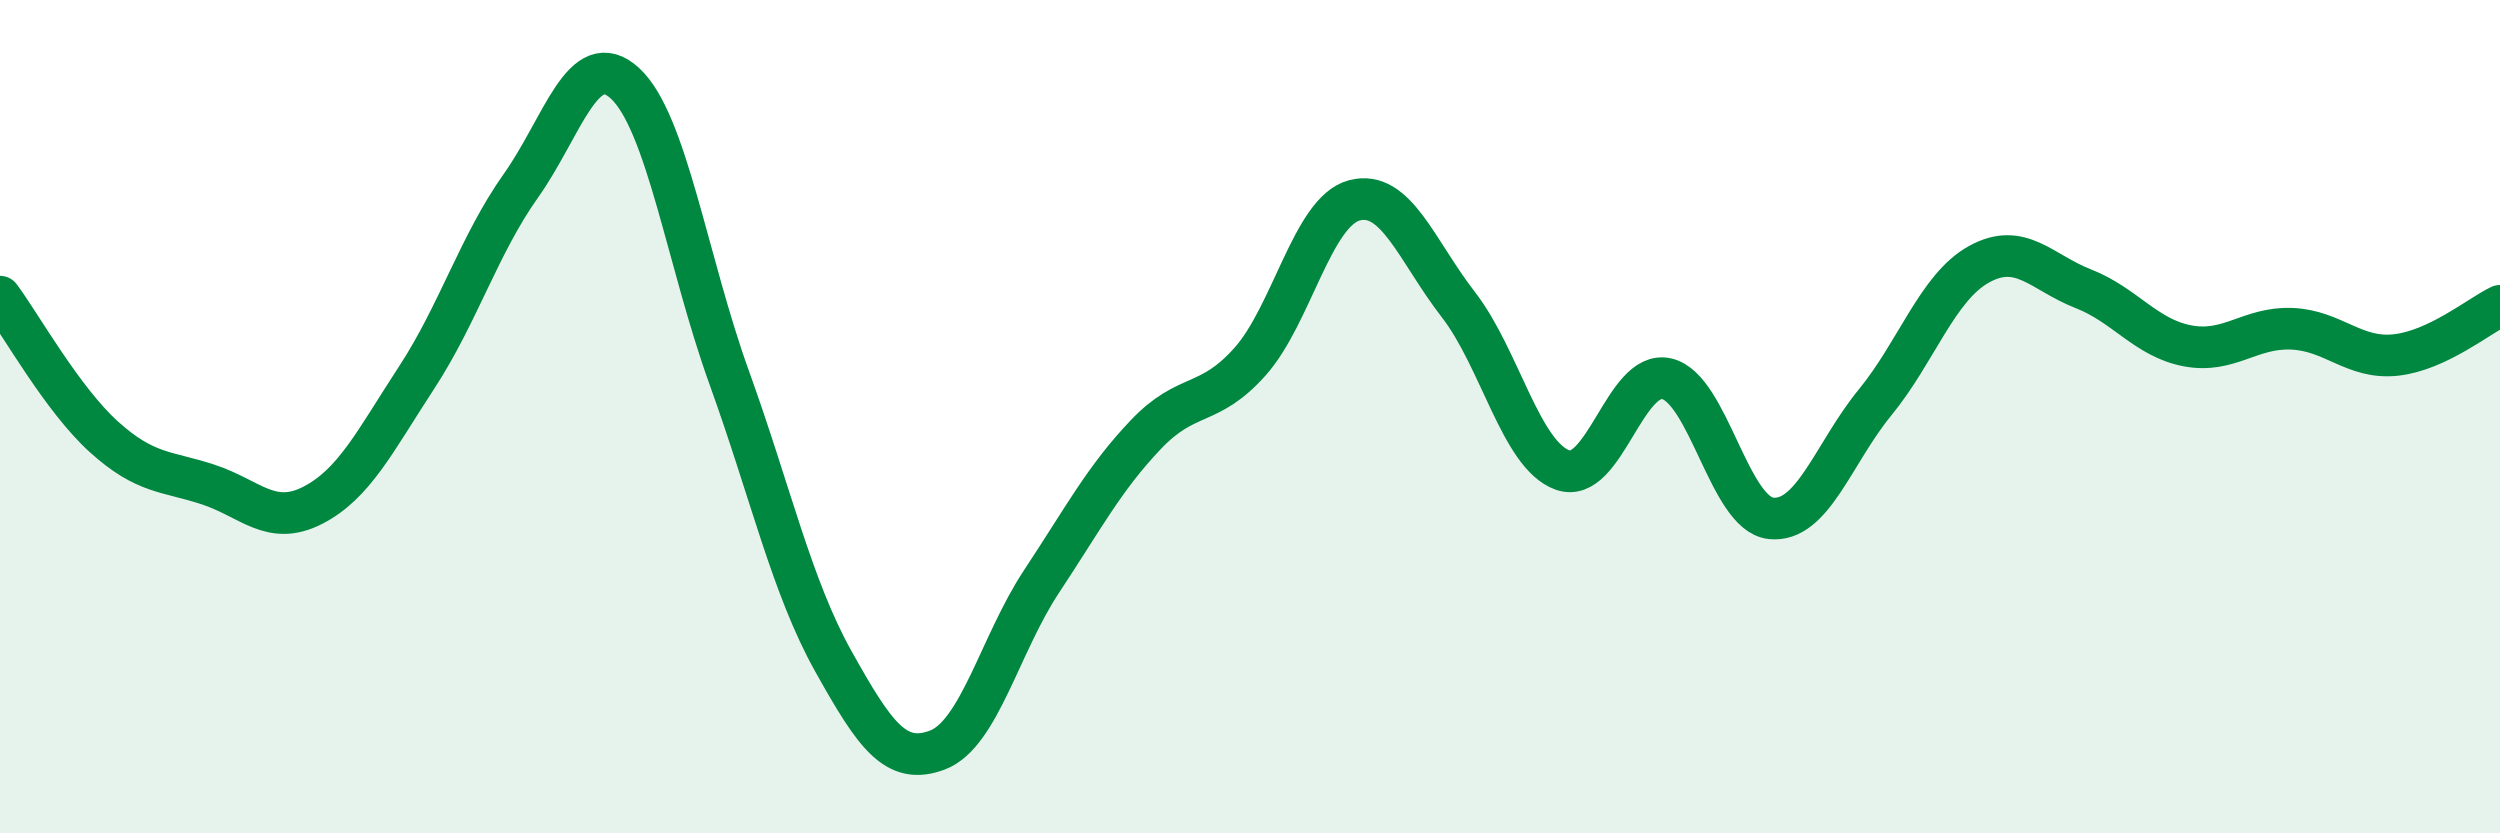 
    <svg width="60" height="20" viewBox="0 0 60 20" xmlns="http://www.w3.org/2000/svg">
      <path
        d="M 0,7.12 C 0.5,7.79 1.5,9.59 2.5,10.49 C 3.5,11.39 4,11.3 5,11.63 C 6,11.96 6.5,12.64 7.5,12.13 C 8.5,11.62 9,10.59 10,9.06 C 11,7.53 11.5,5.87 12.5,4.46 C 13.5,3.05 14,1.08 15,2 C 16,2.92 16.5,6.29 17.5,9.06 C 18.5,11.83 19,14.08 20,15.87 C 21,17.66 21.5,18.38 22.5,18 C 23.5,17.62 24,15.46 25,13.95 C 26,12.44 26.5,11.48 27.5,10.43 C 28.5,9.38 29,9.8 30,8.68 C 31,7.56 31.5,5.08 32.5,4.81 C 33.5,4.54 34,6.02 35,7.31 C 36,8.6 36.5,10.92 37.5,11.28 C 38.5,11.64 39,8.86 40,9.09 C 41,9.32 41.5,12.33 42.5,12.44 C 43.5,12.55 44,10.88 45,9.66 C 46,8.44 46.5,6.89 47.5,6.34 C 48.5,5.79 49,6.54 50,6.93 C 51,7.32 51.5,8.11 52.5,8.3 C 53.5,8.49 54,7.85 55,7.89 C 56,7.93 56.5,8.63 57.5,8.52 C 58.5,8.41 59.5,7.58 60,7.34L60 20L0 20Z"
        fill="#008740"
        opacity="0.1"
        stroke-linecap="round"
        stroke-linejoin="round"
      />
      <path
        d="M 0,7.12 C 0.5,7.79 1.5,9.59 2.5,10.49 C 3.5,11.39 4,11.3 5,11.63 C 6,11.96 6.5,12.64 7.5,12.13 C 8.5,11.62 9,10.59 10,9.06 C 11,7.53 11.5,5.87 12.5,4.46 C 13.5,3.05 14,1.08 15,2 C 16,2.92 16.5,6.29 17.5,9.06 C 18.5,11.83 19,14.08 20,15.87 C 21,17.66 21.5,18.38 22.5,18 C 23.5,17.62 24,15.46 25,13.95 C 26,12.44 26.5,11.48 27.5,10.43 C 28.5,9.38 29,9.8 30,8.68 C 31,7.56 31.5,5.08 32.5,4.81 C 33.5,4.54 34,6.02 35,7.31 C 36,8.6 36.5,10.92 37.5,11.28 C 38.5,11.64 39,8.86 40,9.09 C 41,9.32 41.5,12.33 42.5,12.44 C 43.5,12.55 44,10.88 45,9.66 C 46,8.44 46.5,6.89 47.5,6.34 C 48.5,5.79 49,6.54 50,6.93 C 51,7.32 51.5,8.11 52.5,8.3 C 53.5,8.49 54,7.85 55,7.89 C 56,7.93 56.5,8.63 57.5,8.52 C 58.5,8.41 59.5,7.58 60,7.34"
        stroke="#008740"
        stroke-width="1"
        fill="none"
        stroke-linecap="round"
        stroke-linejoin="round"
      />
    </svg>
  